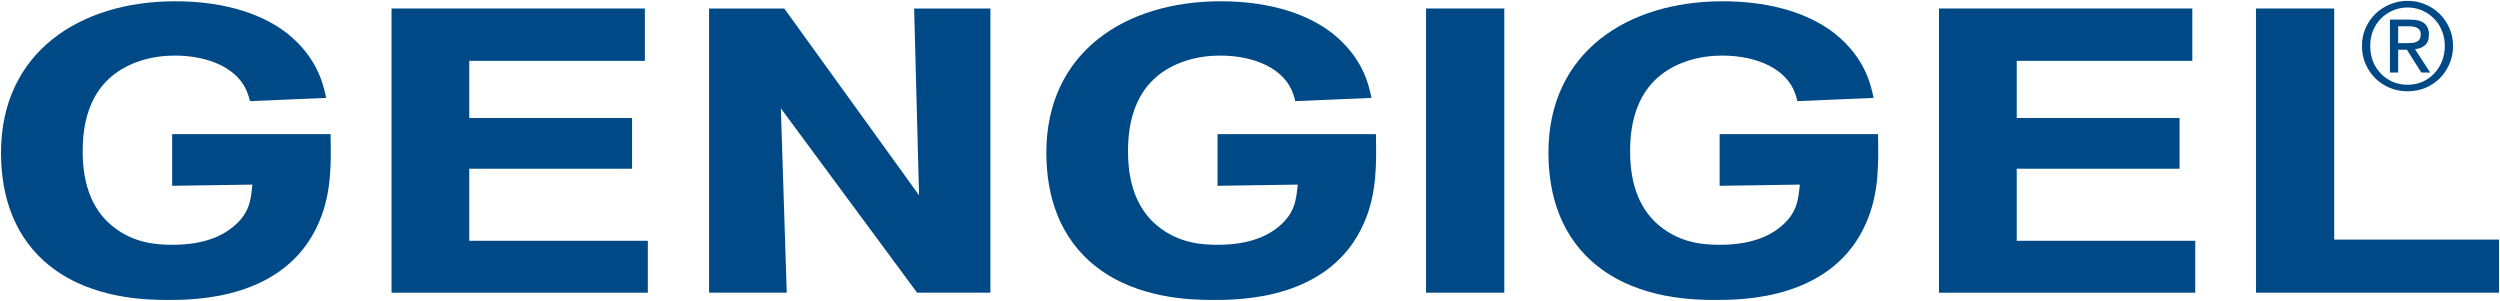<?xml version="1.0" encoding="utf-8"?>
<!-- Generator: Adobe Illustrator 16.0.4, SVG Export Plug-In . SVG Version: 6.00 Build 0)  -->
<!DOCTYPE svg PUBLIC "-//W3C//DTD SVG 1.1//EN" "http://www.w3.org/Graphics/SVG/1.1/DTD/svg11.dtd">
<svg version="1.1" id="Layer_1" xmlns="http://www.w3.org/2000/svg" xmlns:xlink="http://www.w3.org/1999/xlink" x="0px" y="0px"
	 width="485px" height="58.354px" viewBox="0 0 485 58.354" enable-background="new 0 0 485 58.354" xml:space="preserve">
<g>
	<path fill="#004987" d="M33.4,26.019v10.027l15.561-0.234c-0.29,2.878-0.474,5.458-3.632,8.1
		c-4.002,3.425-9.631,3.575-11.928,3.575c-2.854,0-7.531-0.23-11.732-3.735c-4.296-3.58-5.628-8.958-5.628-14.365
		c0-5.009,0.95-14.226,11.158-17.581c2.386-0.782,4.775-1.024,6.687-1.024c6.767,0,12.594,2.588,14.215,7.503
		c0.191,0.47,0.279,0.942,0.387,1.336l14.794-0.629c-0.583-2.732-1.725-7.81-7.544-12.499C49.914,1.96,41.895,0.246,33.975,0.246
		c-18.507,0-33.78,9.918-33.78,29.372c0,8.295,2.487,16.625,9.828,22.246c8.025,6.172,18.516,6.324,22.52,6.324
		c5.152,0,22.812,0,29.297-14.985c2.581-5.829,2.388-12.012,2.287-17.185H33.4"/>
	<polygon fill="#004987" points="91.04,22.889 91.04,11.805 125.103,11.805 125.103,1.649 75.958,1.649 75.958,56.781 
		125.678,56.781 125.678,46.713 91.04,46.713 91.04,32.73 122.622,32.73 122.622,22.889 	"/>
	<polygon fill="#004987" points="177.345,1.649 178.297,37.884 152.147,1.649 137.56,1.649 137.56,56.779 152.628,56.779 
		151.487,21.019 177.917,56.779 192.137,56.779 192.137,1.649 	"/>
	<path fill="#004987" d="M236.198,26.019v10.027l15.561-0.234c-0.294,2.878-0.48,5.458-3.626,8.1
		c-4.014,3.425-9.64,3.575-11.935,3.575c-2.857,0-7.533-0.23-11.733-3.735c-4.295-3.58-5.629-8.958-5.629-14.365
		c0-5.009,0.949-14.226,11.161-17.581c2.386-0.782,4.775-1.024,6.684-1.024c6.771,0,12.593,2.588,14.218,7.503
		c0.184,0.47,0.278,0.942,0.379,1.336l14.799-0.629c-0.582-2.732-1.725-7.81-7.551-12.499c-5.819-4.531-13.829-6.245-21.75-6.245
		c-18.521,0-33.786,9.918-33.786,29.372c0,8.295,2.484,16.625,9.827,22.246c8.013,6.172,18.519,6.324,22.527,6.324
		c5.144,0,22.803,0,29.291-14.985c2.58-5.829,2.384-12.012,2.292-17.185H236.198"/>
	<path fill="#004987" d="M333.607,26.019v10.027l15.555-0.234c-0.287,2.878-0.477,5.458-3.625,8.1
		c-4.008,3.425-9.641,3.575-11.93,3.575c-2.863,0-7.541-0.23-11.733-3.735c-4.296-3.58-5.632-8.958-5.632-14.365
		c0-5.009,0.955-14.226,11.164-17.581c2.386-0.782,4.767-1.024,6.682-1.024c6.773,0,12.588,2.588,14.223,7.503
		c0.185,0.47,0.279,0.942,0.375,1.336l14.795-0.629c-0.572-2.732-1.714-7.81-7.544-12.499c-5.826-4.531-13.833-6.245-21.754-6.245
		c-18.516,0-33.786,9.918-33.786,29.372c0,8.295,2.485,16.625,9.833,22.246c8.017,6.172,18.511,6.324,22.521,6.324
		c5.151,0,22.803,0,29.301-14.985c2.575-5.829,2.38-12.012,2.285-17.185H333.607"/>
	<polygon fill="#004987" points="391.242,22.889 391.242,11.805 425.31,11.805 425.31,1.649 376.165,1.649 376.165,56.781 
		425.879,56.781 425.879,46.713 391.242,46.713 391.242,32.73 422.831,32.73 422.831,22.889 	"/>
	<polygon fill="#004987" points="452.833,1.649 437.667,1.649 437.667,56.779 484.805,56.779 484.805,46.478 452.833,46.478 	"/>
	<rect x="276.654" y="1.649" fill="#004987" width="15.179" height="55.13"/>
	<path fill-rule="evenodd" clip-rule="evenodd" fill="#004987" d="M458.219,8.906c0,1.264,0.232,2.438,0.701,3.521
		c0.475,1.065,1.109,1.997,1.912,2.792c0.808,0.789,1.754,1.398,2.814,1.842c1.081,0.434,2.226,0.649,3.433,0.649
		c1.211,0,2.338-0.216,3.41-0.649c1.062-0.443,1.992-1.053,2.797-1.842c0.795-0.795,1.433-1.727,1.898-2.792
		c0.469-1.083,0.707-2.257,0.707-3.521c0-1.242-0.238-2.396-0.707-3.453c-0.466-1.065-1.104-1.989-1.898-2.774
		c-0.805-0.783-1.735-1.392-2.797-1.833c-1.072-0.455-2.199-0.68-3.41-0.68c-1.207,0-2.352,0.225-3.433,0.68
		c-1.061,0.441-2.007,1.05-2.814,1.833c-0.803,0.785-1.438,1.709-1.912,2.774C458.451,6.51,458.219,7.664,458.219,8.906
		 M460.36,11.906c0.377,0.913,0.88,1.707,1.524,2.376c0.658,0.681,1.429,1.211,2.305,1.599c0.895,0.377,1.857,0.561,2.89,0.561
		c1.021,0,1.967-0.184,2.845-0.561c0.876-0.388,1.635-0.918,2.279-1.599c0.658-0.669,1.164-1.463,1.529-2.376
		c0.373-0.924,0.558-1.923,0.558-3c0-1.056-0.185-2.031-0.558-2.936c-0.365-0.912-0.871-1.698-1.529-2.354
		c-0.645-0.667-1.403-1.193-2.279-1.57c-0.878-0.396-1.824-0.594-2.845-0.594c-1.032,0-1.995,0.197-2.89,0.594
		c-0.876,0.377-1.646,0.903-2.305,1.57c-0.645,0.656-1.147,1.442-1.524,2.354c-0.365,0.904-0.537,1.88-0.537,2.936
		C459.823,9.983,459.995,10.982,460.36,11.906 M463.646,3.806V14.07h1.599V9.65h1.7l2.788,4.42h1.719l-2.94-4.534
		c0.772-0.078,1.412-0.321,1.929-0.754c0.518-0.433,0.773-1.118,0.773-2.038c0-0.986-0.296-1.726-0.889-2.21
		c-0.58-0.49-1.48-0.729-2.708-0.729H463.646z M465.245,8.365V5.094h2.116c0.268,0,0.532,0.021,0.799,0.077
		c0.276,0.029,0.526,0.102,0.729,0.211c0.224,0.111,0.396,0.258,0.52,0.465c0.138,0.201,0.213,0.483,0.213,0.828
		c0,0.401-0.08,0.722-0.241,0.952c-0.139,0.224-0.334,0.391-0.584,0.504c-0.253,0.105-0.544,0.175-0.865,0.209
		c-0.316,0.016-0.656,0.025-1.015,0.025H465.245z"/>
</g>
</svg>
